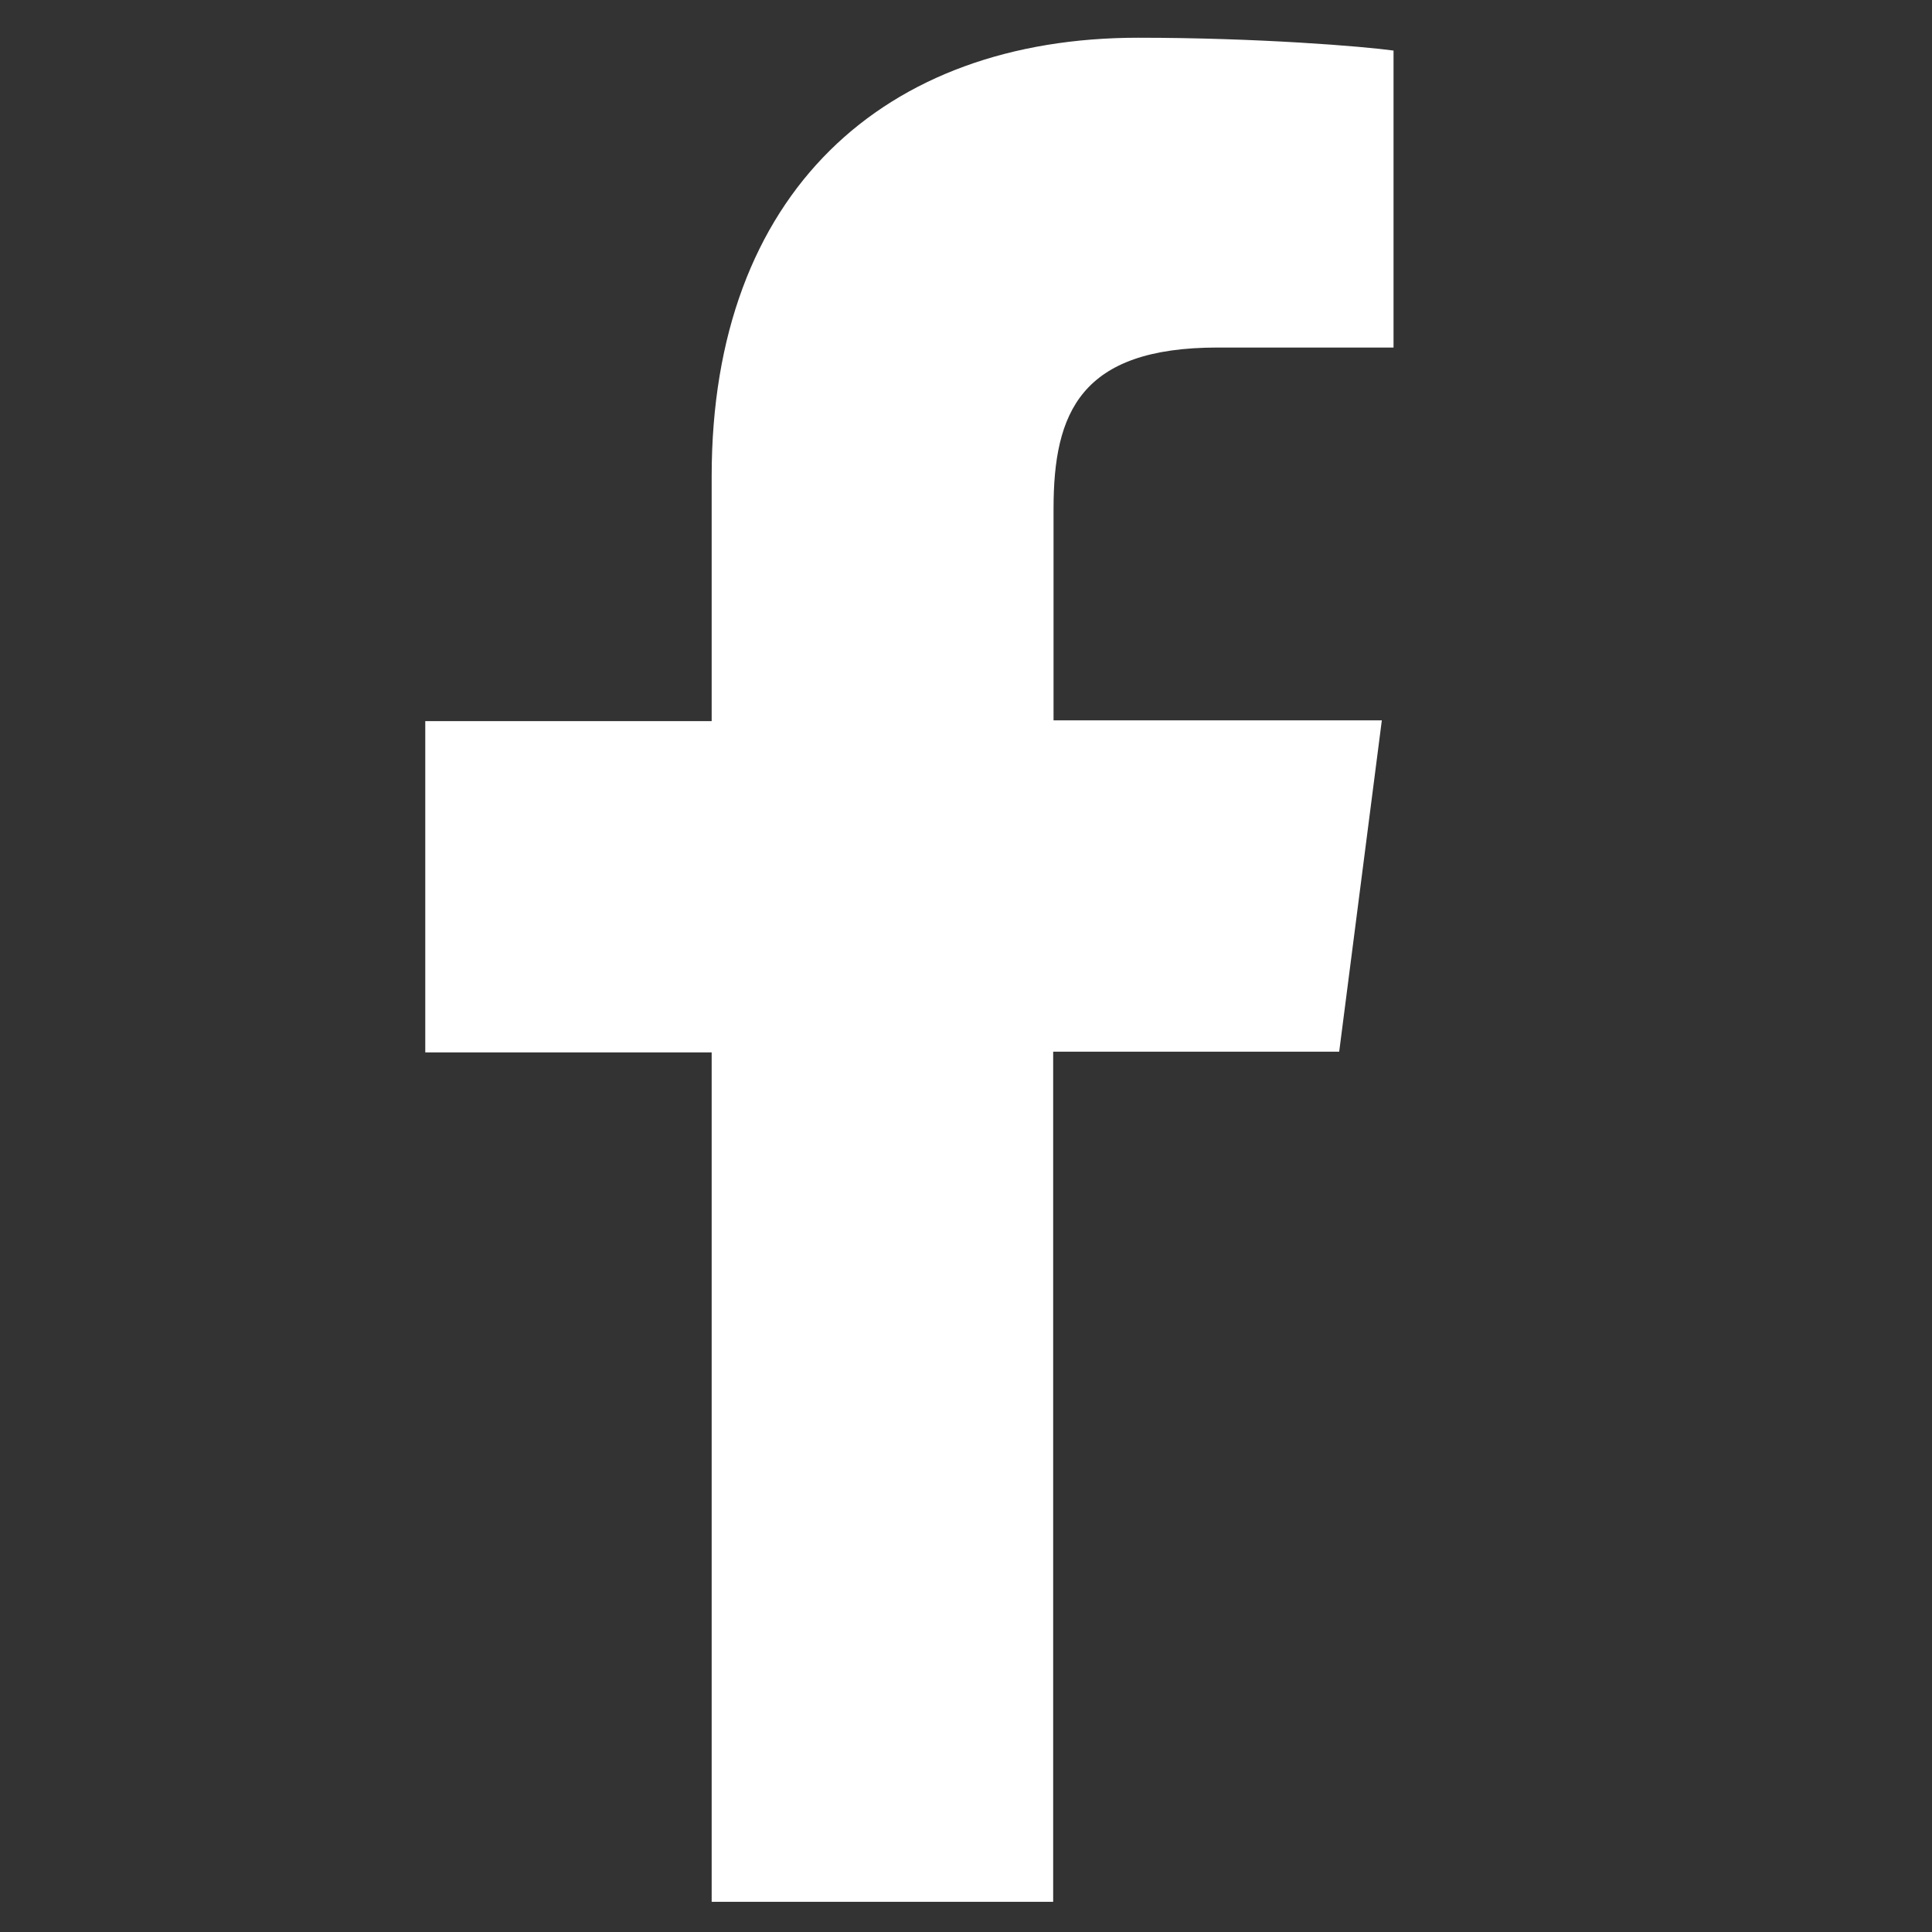 <?xml version="1.0" encoding="utf-8"?>
<!-- Generator: Adobe Illustrator 23.0.2, SVG Export Plug-In . SVG Version: 6.00 Build 0)  -->
<svg version="1.1" id="Layer_1" xmlns="http://www.w3.org/2000/svg" xmlns:xlink="http://www.w3.org/1999/xlink" x="0px" y="0px"
	 viewBox="0 0 512 512" style="enable-background:new 0 0 512 512;" xml:space="preserve">
<rect x="0" y="0" width="512" height="512" fill="#333333" stroke="none"/>
<style type="text/css">
	.st0{fill:#FFFFFF;}
</style>
<path id="f" class="st0" d="M279.1,504V278.7h75.8l11.3-87.8h-87v-56.1c0-25.4,7.1-42.7,43.5-42.7h46.6V13.4
	c-8-1.1-35.7-3.4-67.7-3.4c-67.2,0-113,41-113,116.2v64.9h-75.9v87.8h75.9V504H279.1z"/>
</svg>
